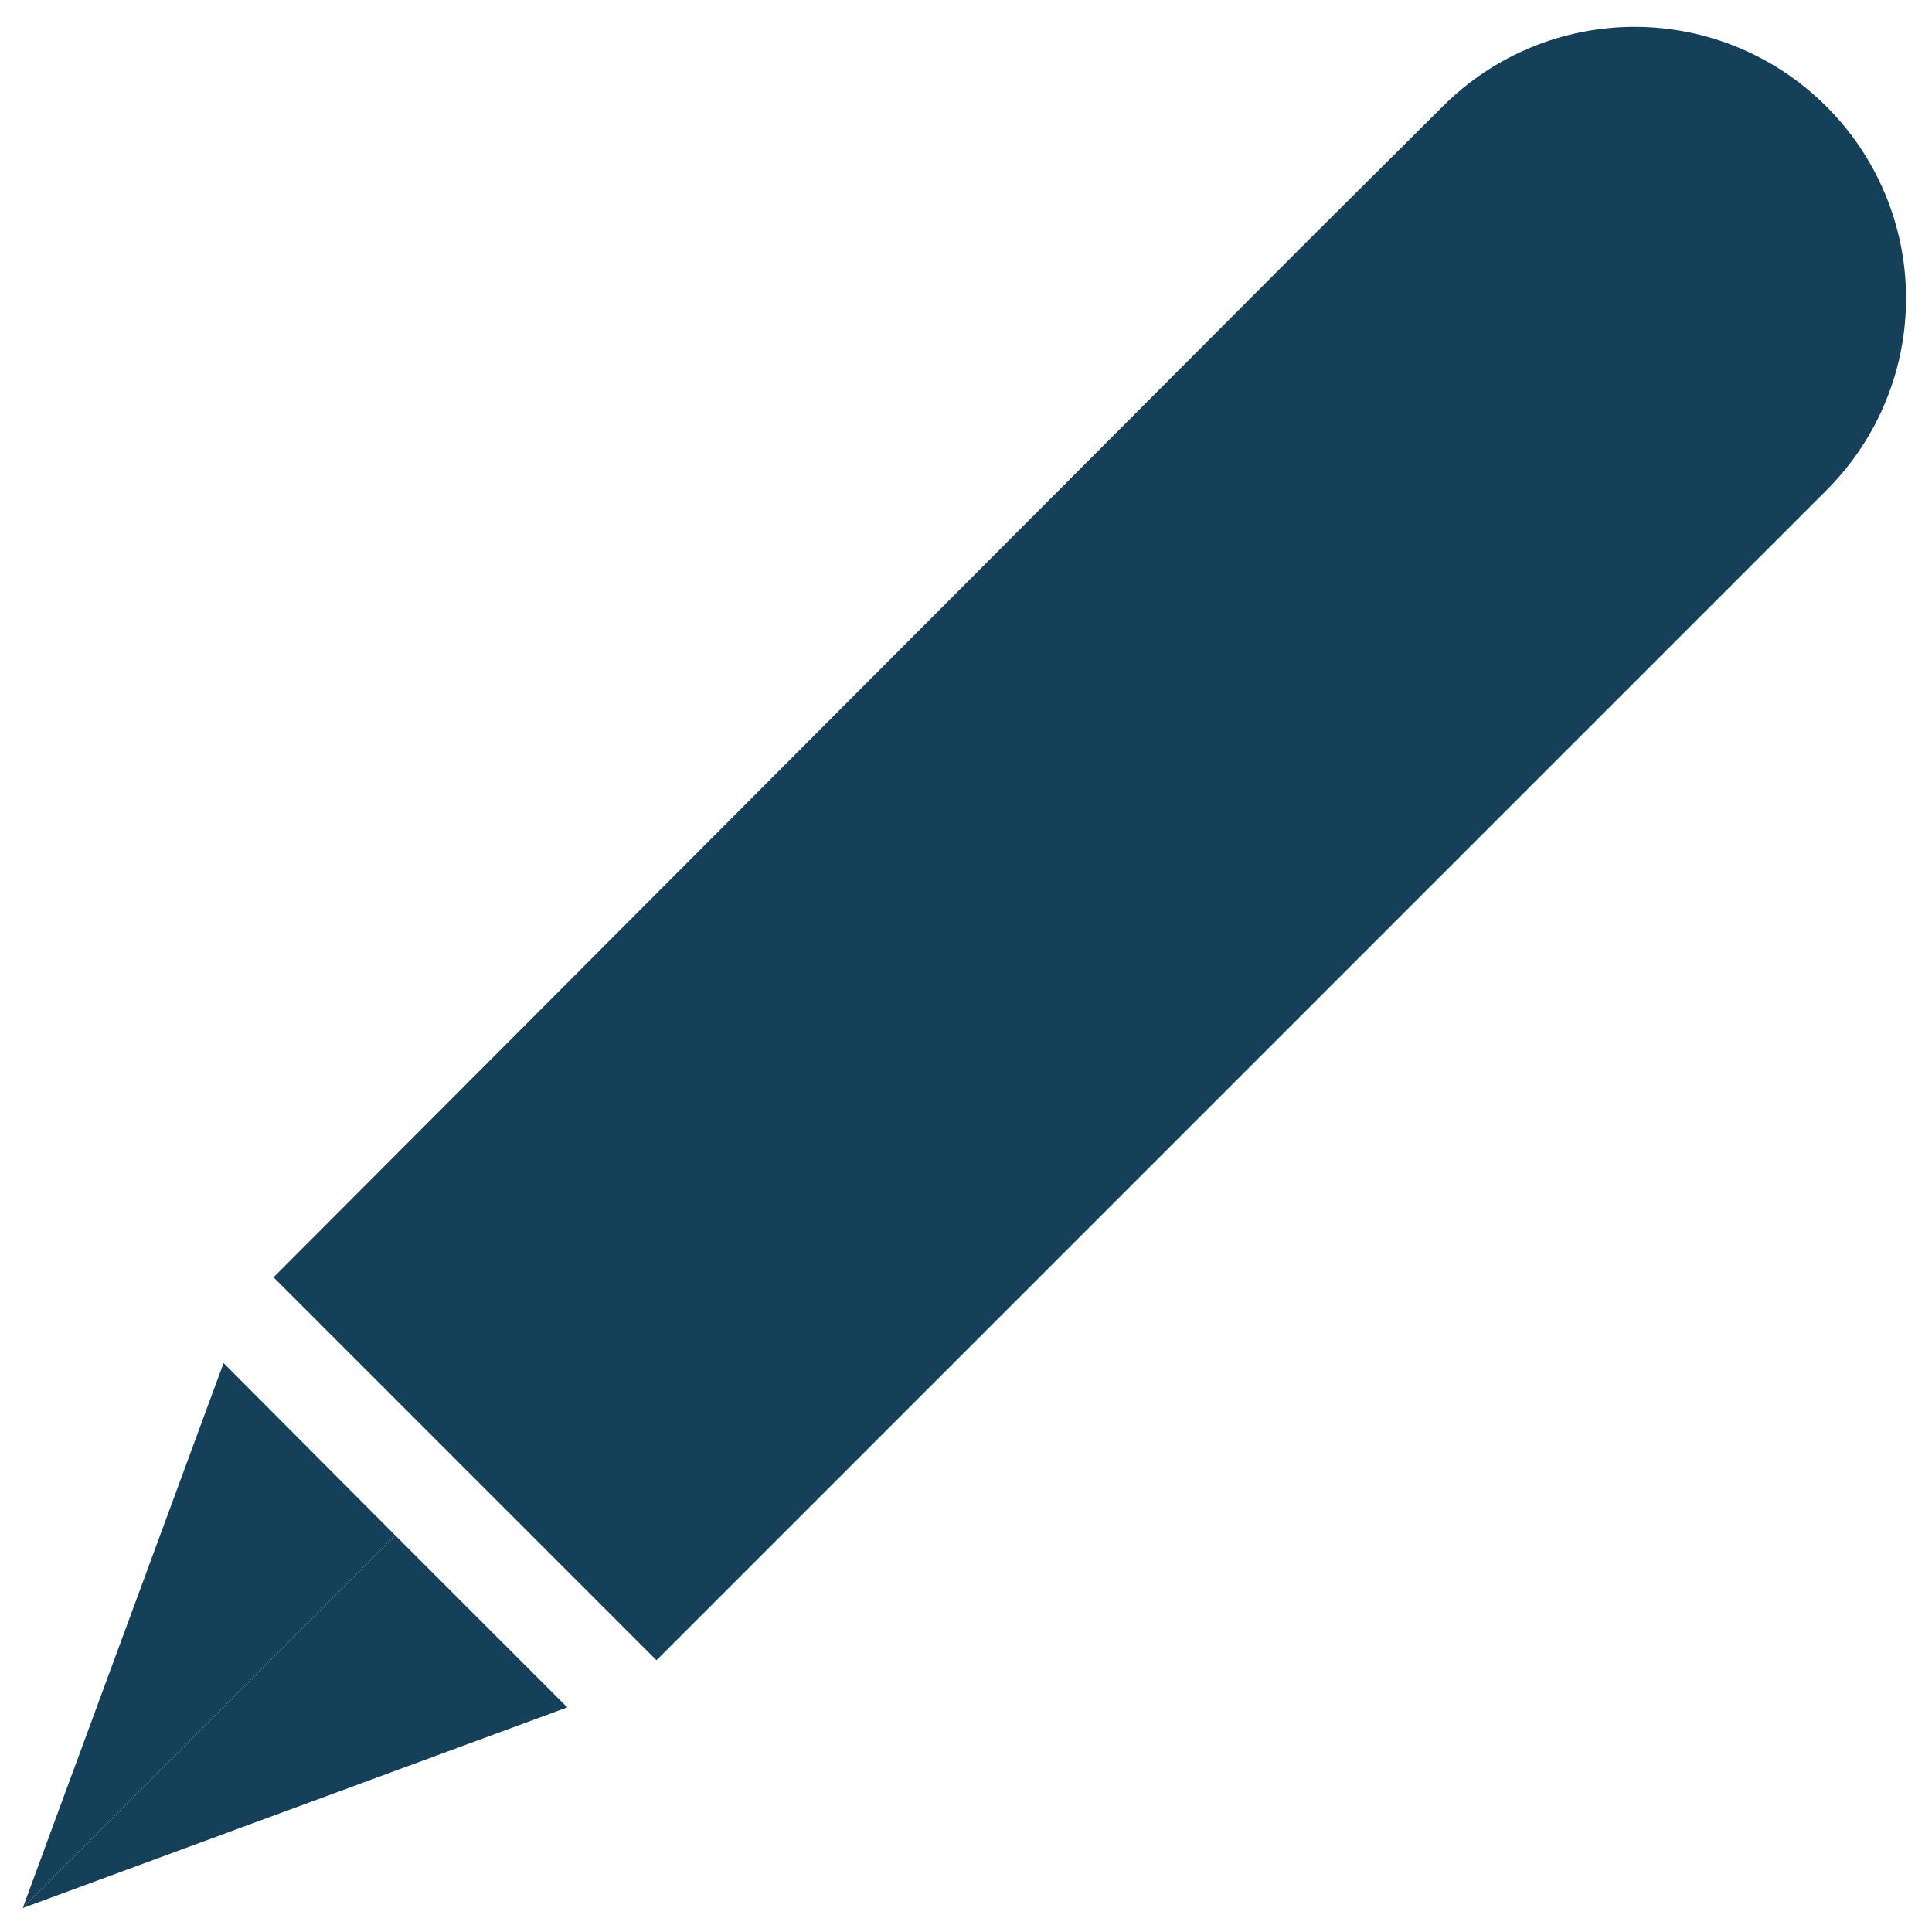 <svg width="63" height="63" viewBox="0 0 63 63" fill="none" xmlns="http://www.w3.org/2000/svg">
<path d="M59.534 3.45C57.878 1.802 55.637 0.876 53.3 0.876C50.964 0.876 48.722 1.802 47.066 3.45L42.638 7.859L8.92 41.652L15.145 47.877L21.407 54.139L55.199 20.346L59.608 15.937C61.253 14.27 62.168 12.019 62.154 9.678C62.141 7.337 61.198 5.097 59.534 3.45Z" fill="#144059"/>
<path d="M12.885 50.063L0.75 62.198V62.216L18.498 55.676L12.885 50.063Z" fill="#144059"/>
<path d="M12.885 50.063L7.29 44.449L1.676 59.678L0.75 62.198L12.885 50.063Z" fill="#144059"/>
</svg>
